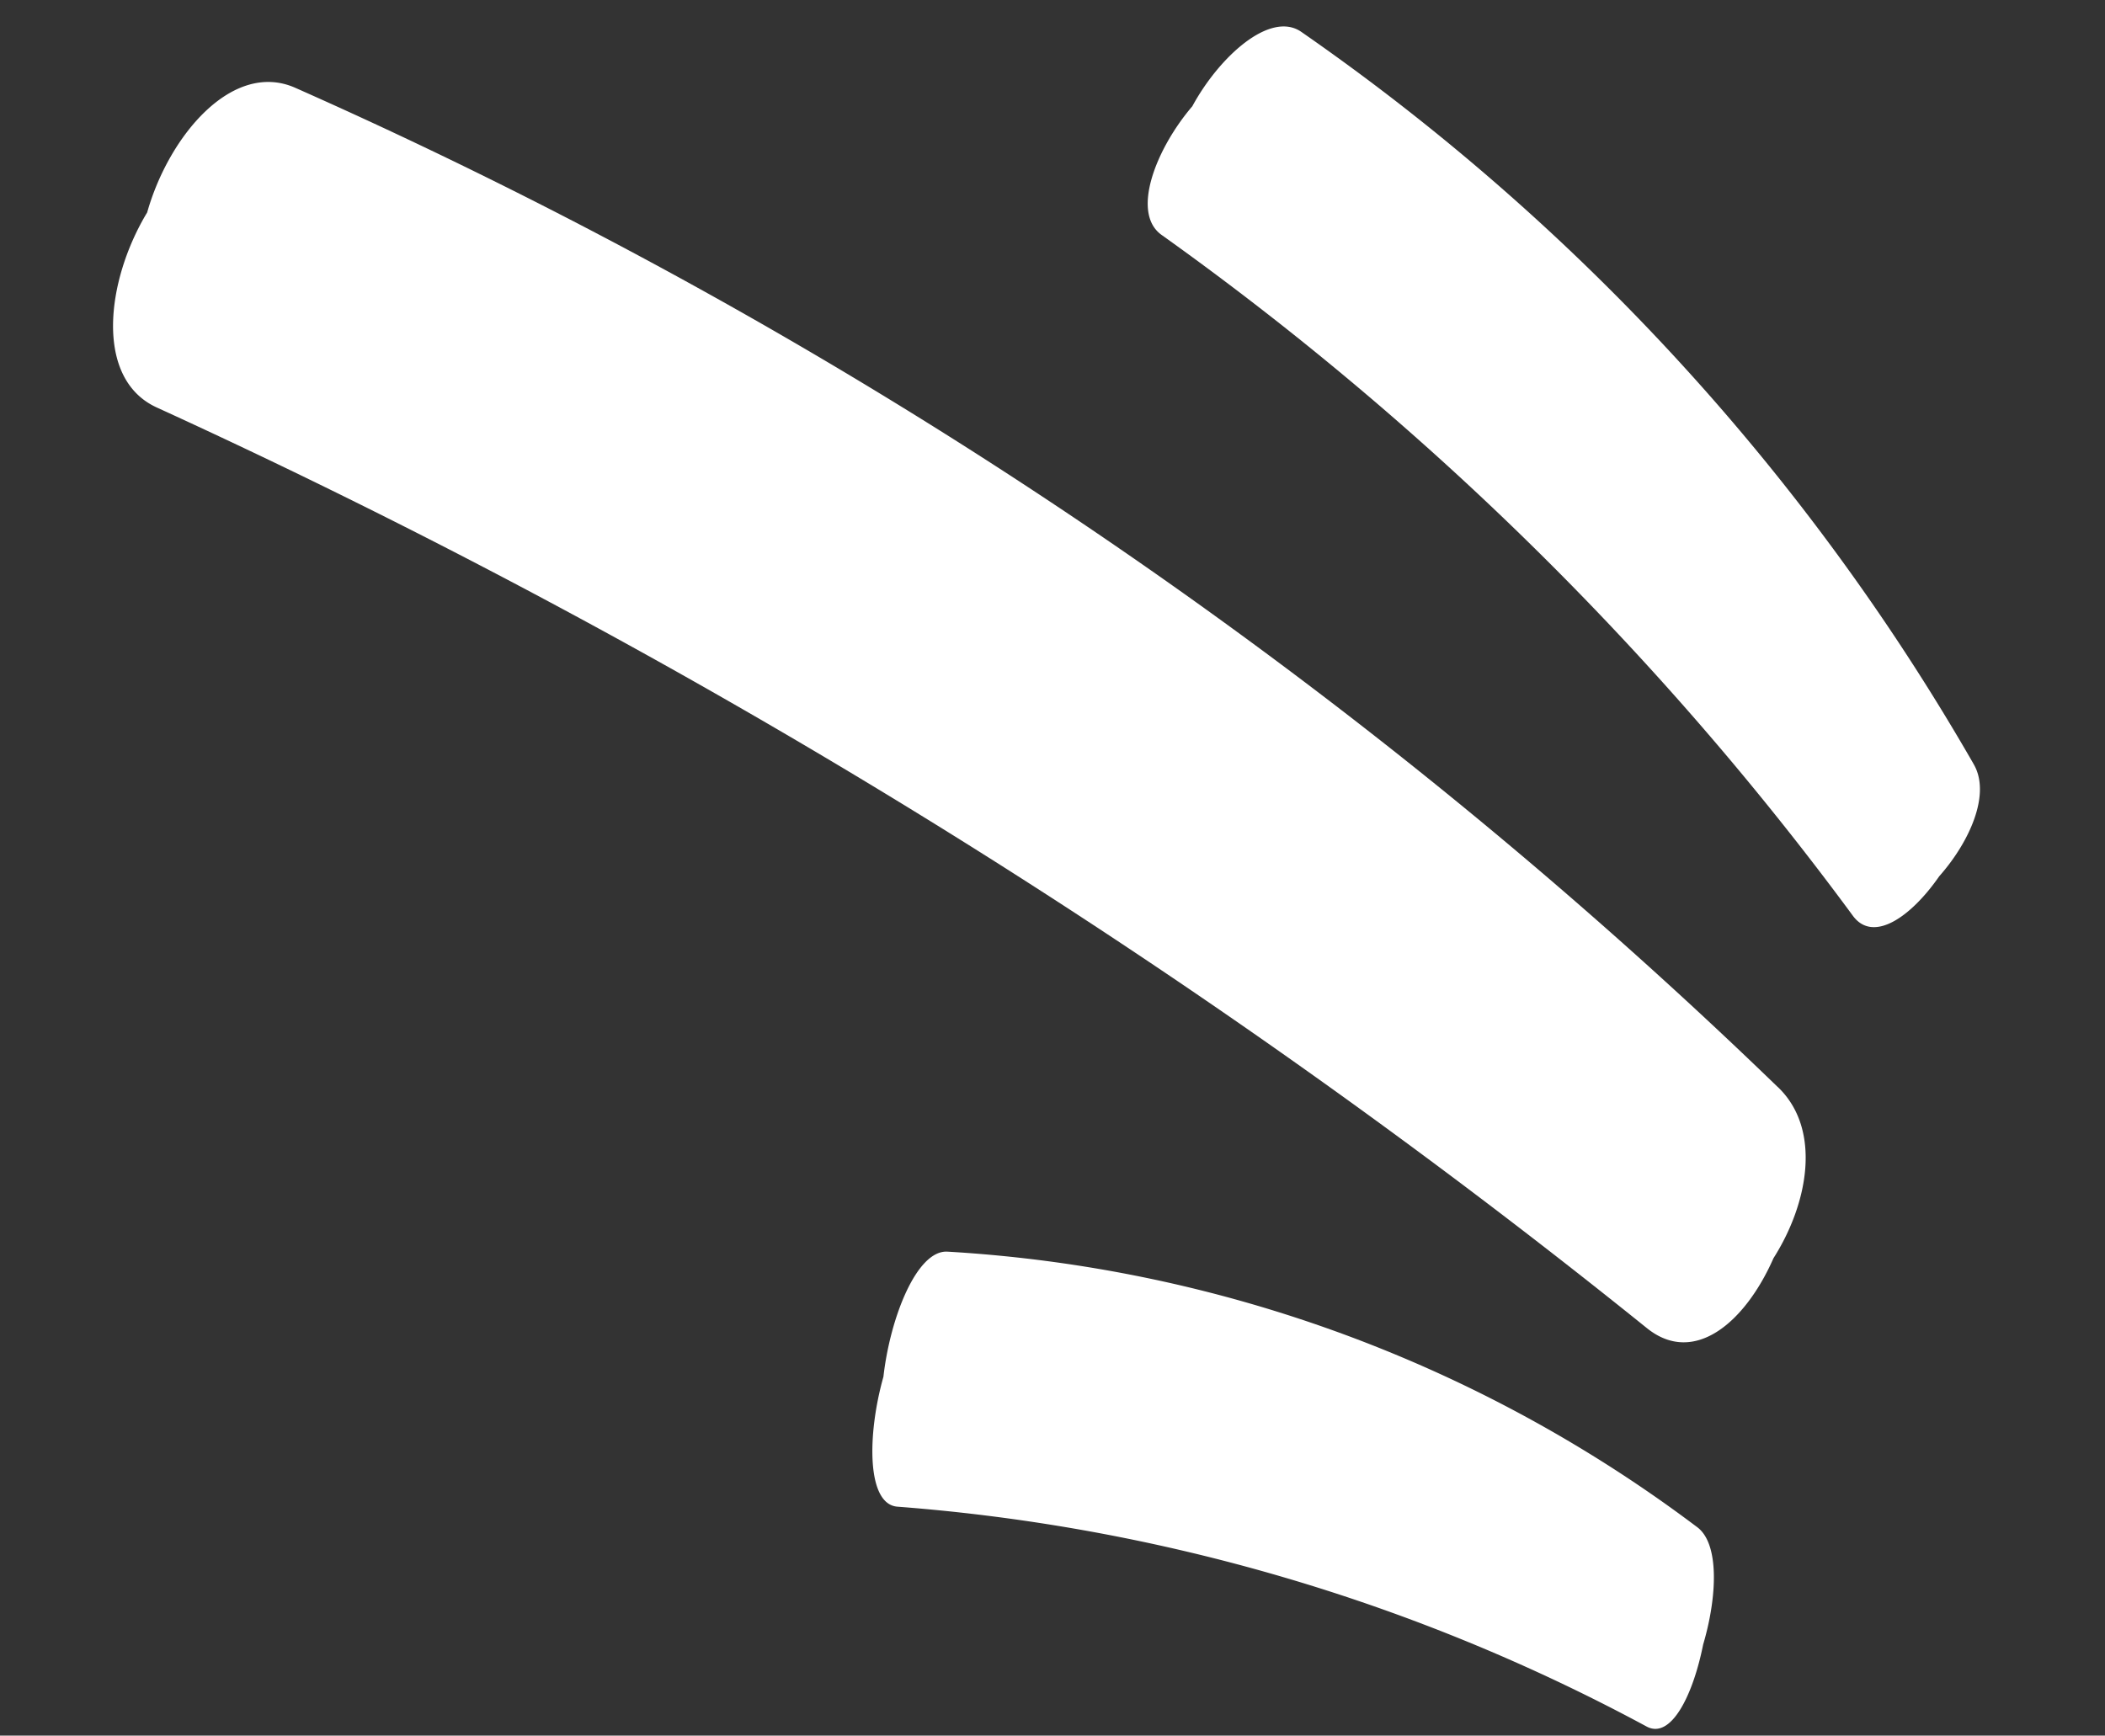 <svg xmlns="http://www.w3.org/2000/svg" width="62.202" height="51.292" viewBox="0 0 62.202 51.292">
  <rect x="0" y="0" width="62.202" height="51.292" fill="#333333" stroke="none"/>
  <g id="ao_hover" transform="translate(-28.698 -51.507)">
    <path id="Path_56936" data-name="Path 56936" d="M54.8,6.675A150.968,150.968,0,0,0,2.353.254C.349.376-.322,3.2.139,5.522c-.171,2.359.846,5.1,2.876,5.007A208.074,208.074,0,0,1,54.6,14.782c1.758.365,2.506-1.487,2.389-3.541.184-1.93-.464-4.052-2.183-4.566" transform="matrix(0.891, 0.454, -0.454, 0.891, 35.43, 52.802)" fill="#fff"/>
    <path id="Path_56937" data-name="Path 56937" d="M24.48,3.553A40.738,40.738,0,0,0,1.064.608C.169.77-.141,2.909.058,4.634-.027,6.407.419,8.422,1.326,8.283A55.483,55.483,0,0,1,24.361,9.635c.784.211,1.125-1.2,1.079-2.738.089-1.453-.194-3.02-.96-3.344" transform="translate(55.789 87.665) rotate(13)" fill="#fff"/>
    <path id="Path_56938" data-name="Path 56938" d="M30.295,4.535A66.868,66.868,0,0,0,1.22.217C.117.312-.194,2.31.11,3.952.066,5.62.685,7.552,1.8,7.48a90.984,90.984,0,0,1,28.55,2.789c.978.25,1.351-1.062,1.243-2.514.06-1.366-.342-2.864-1.3-3.22" transform="matrix(0.777, 0.629, -0.629, 0.777, 66.331, 51.507)" fill="#fff"/>
  </g>
</svg>
